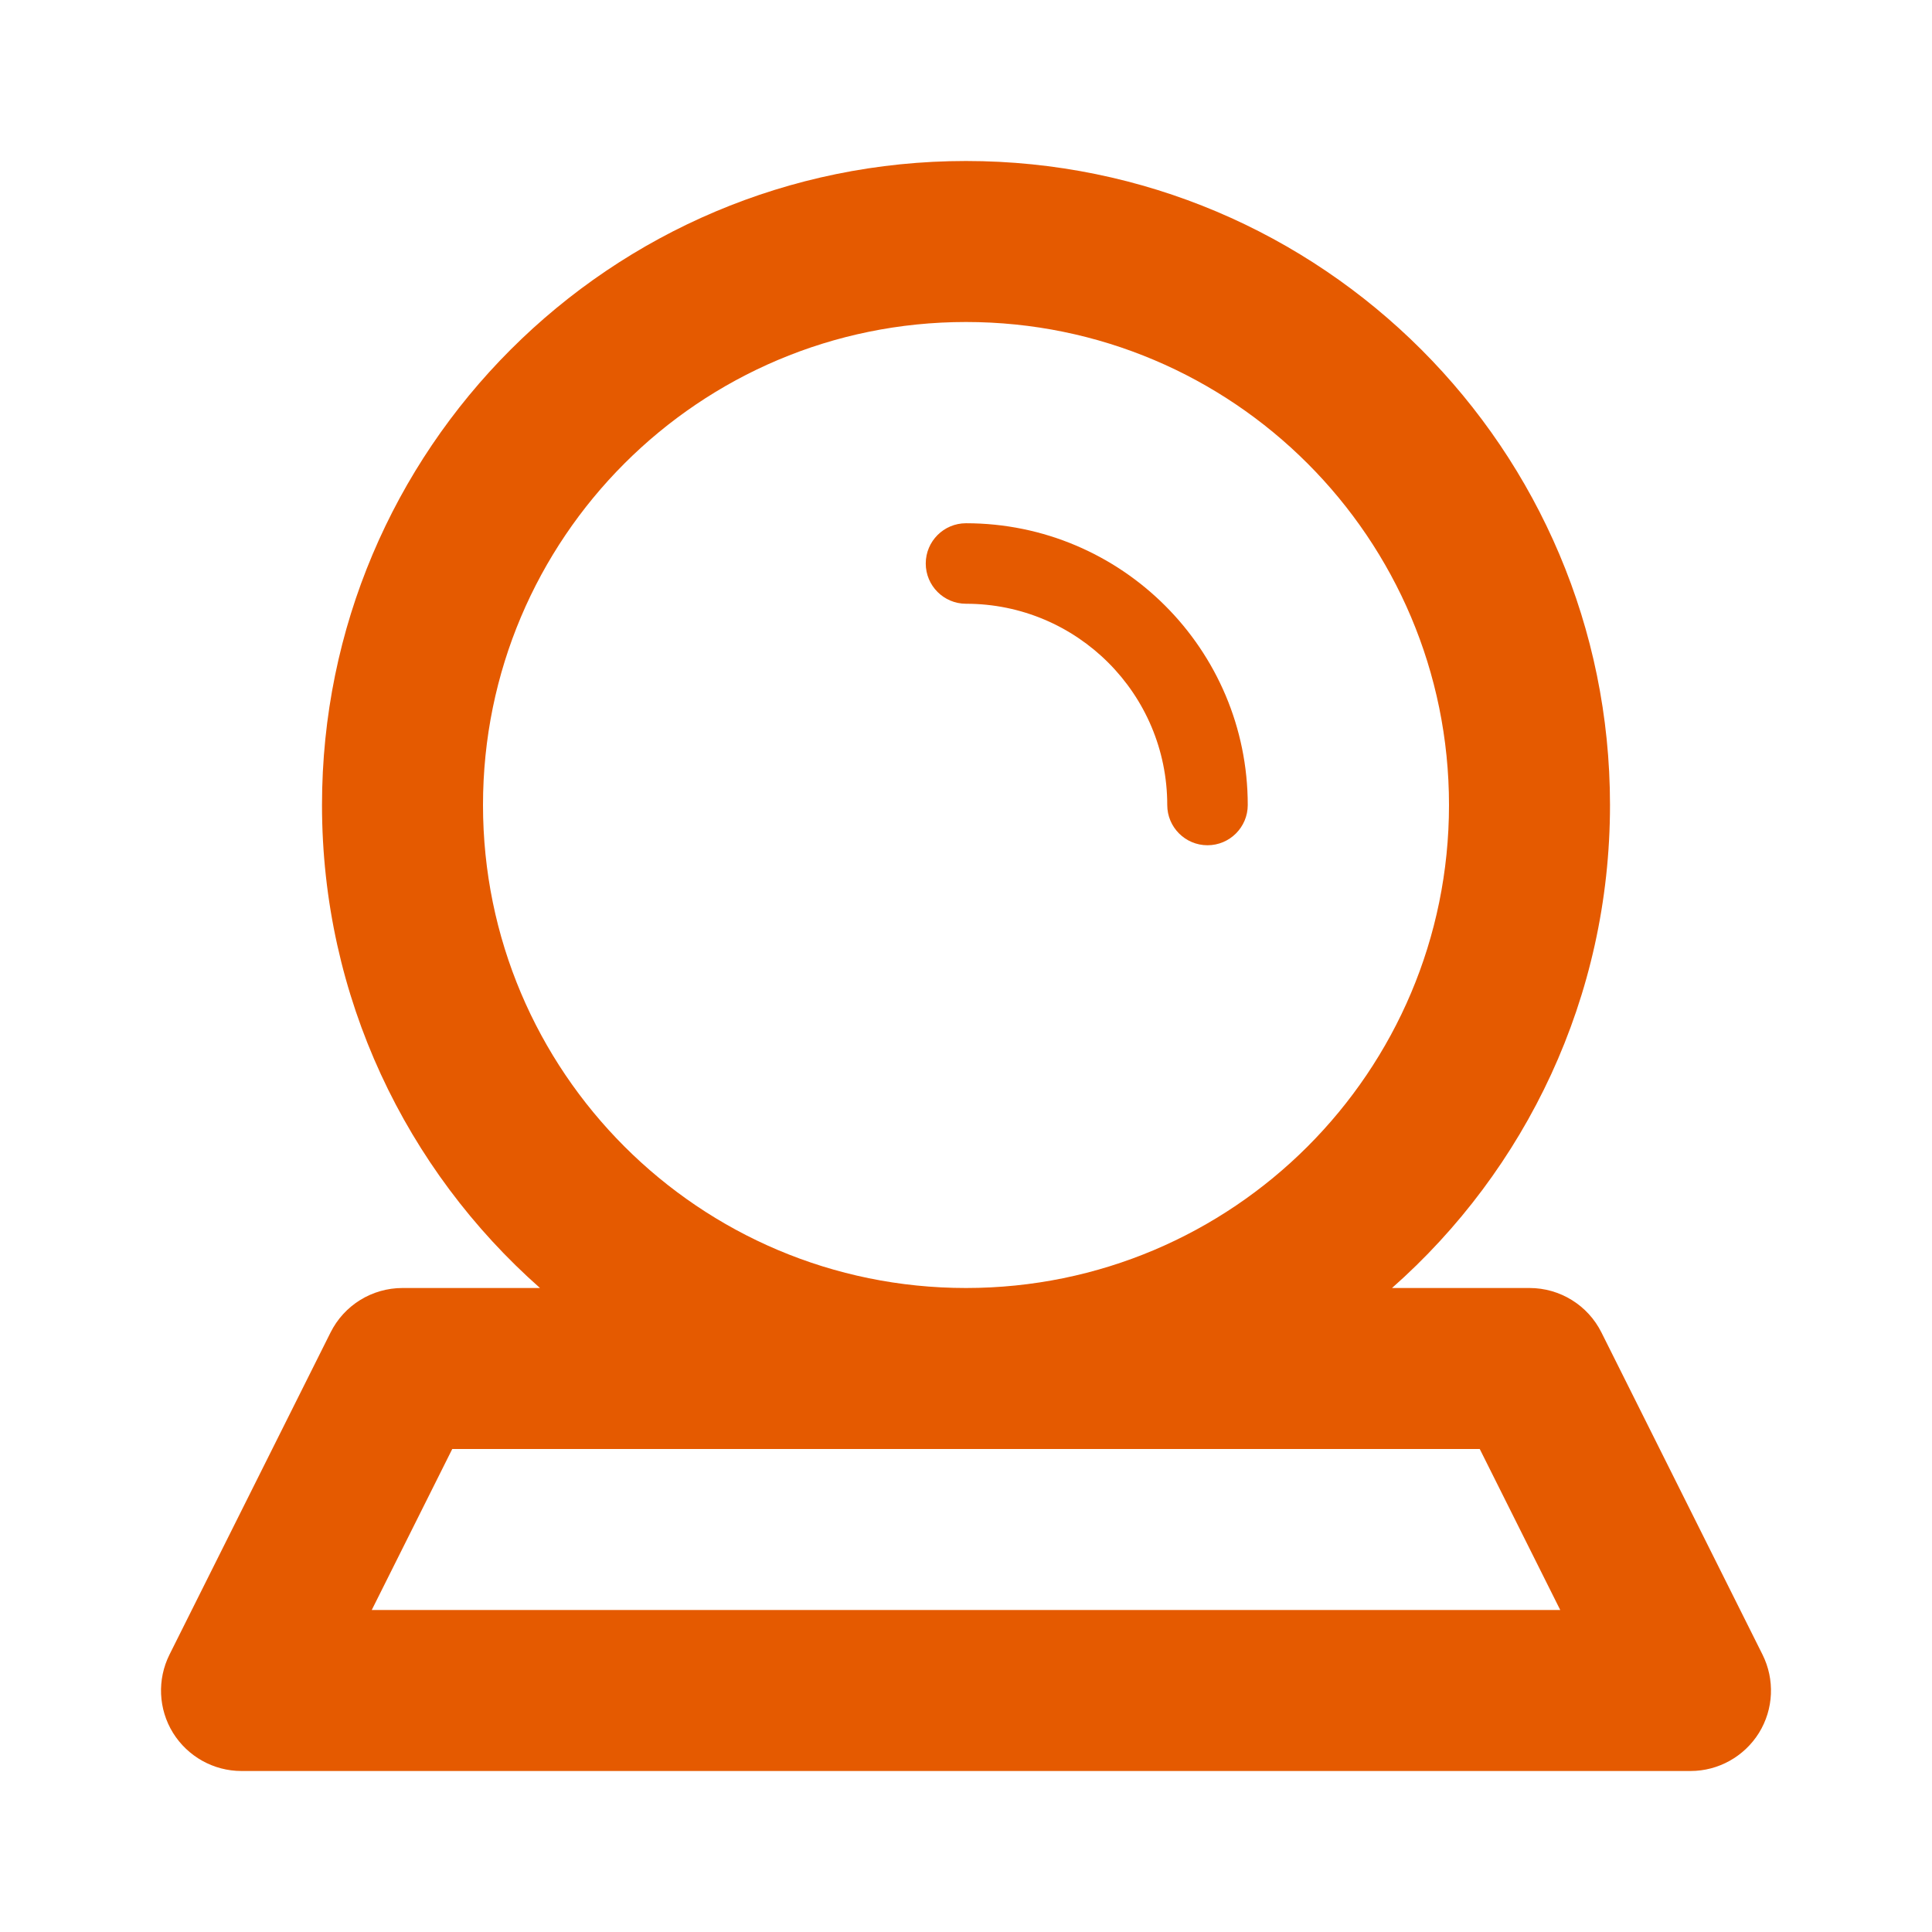 <svg width="24" height="24" viewBox="0 0 24 24" fill="none" xmlns="http://www.w3.org/2000/svg">
<path d="M11.5 7C11.5 6.724 11.724 6.5 12 6.5C13.933 6.5 15.5 8.067 15.5 10C15.5 10.276 15.276 10.5 15 10.5C14.724 10.5 14.5 10.276 14.5 10C14.5 8.619 13.381 7.5 12 7.5C11.724 7.5 11.5 7.276 11.5 7Z" fill="#E55A00"/>
<path fill-rule="evenodd" clip-rule="evenodd" d="M17.292 16C18.953 14.534 20 12.389 20 10C20 5.582 16.418 2 12 2C7.582 2 4 5.582 4 10C4 12.389 5.048 14.534 6.708 16H5C4.621 16 4.275 16.214 4.106 16.553L2.106 20.553C1.951 20.863 1.967 21.231 2.149 21.526C2.332 21.82 2.653 22 3 22H21C21.347 22 21.668 21.82 21.851 21.526C22.033 21.231 22.049 20.863 21.894 20.553L19.894 16.553C19.725 16.214 19.379 16 19 16H17.292ZM12 4C8.686 4 6 6.686 6 10C6 13.314 8.686 16 12 16C15.314 16 18 13.314 18 10C18 6.686 15.314 4 12 4ZM5.618 18L4.618 20H19.382L18.382 18H5.618Z" fill="#E55A00"/>
</svg>
